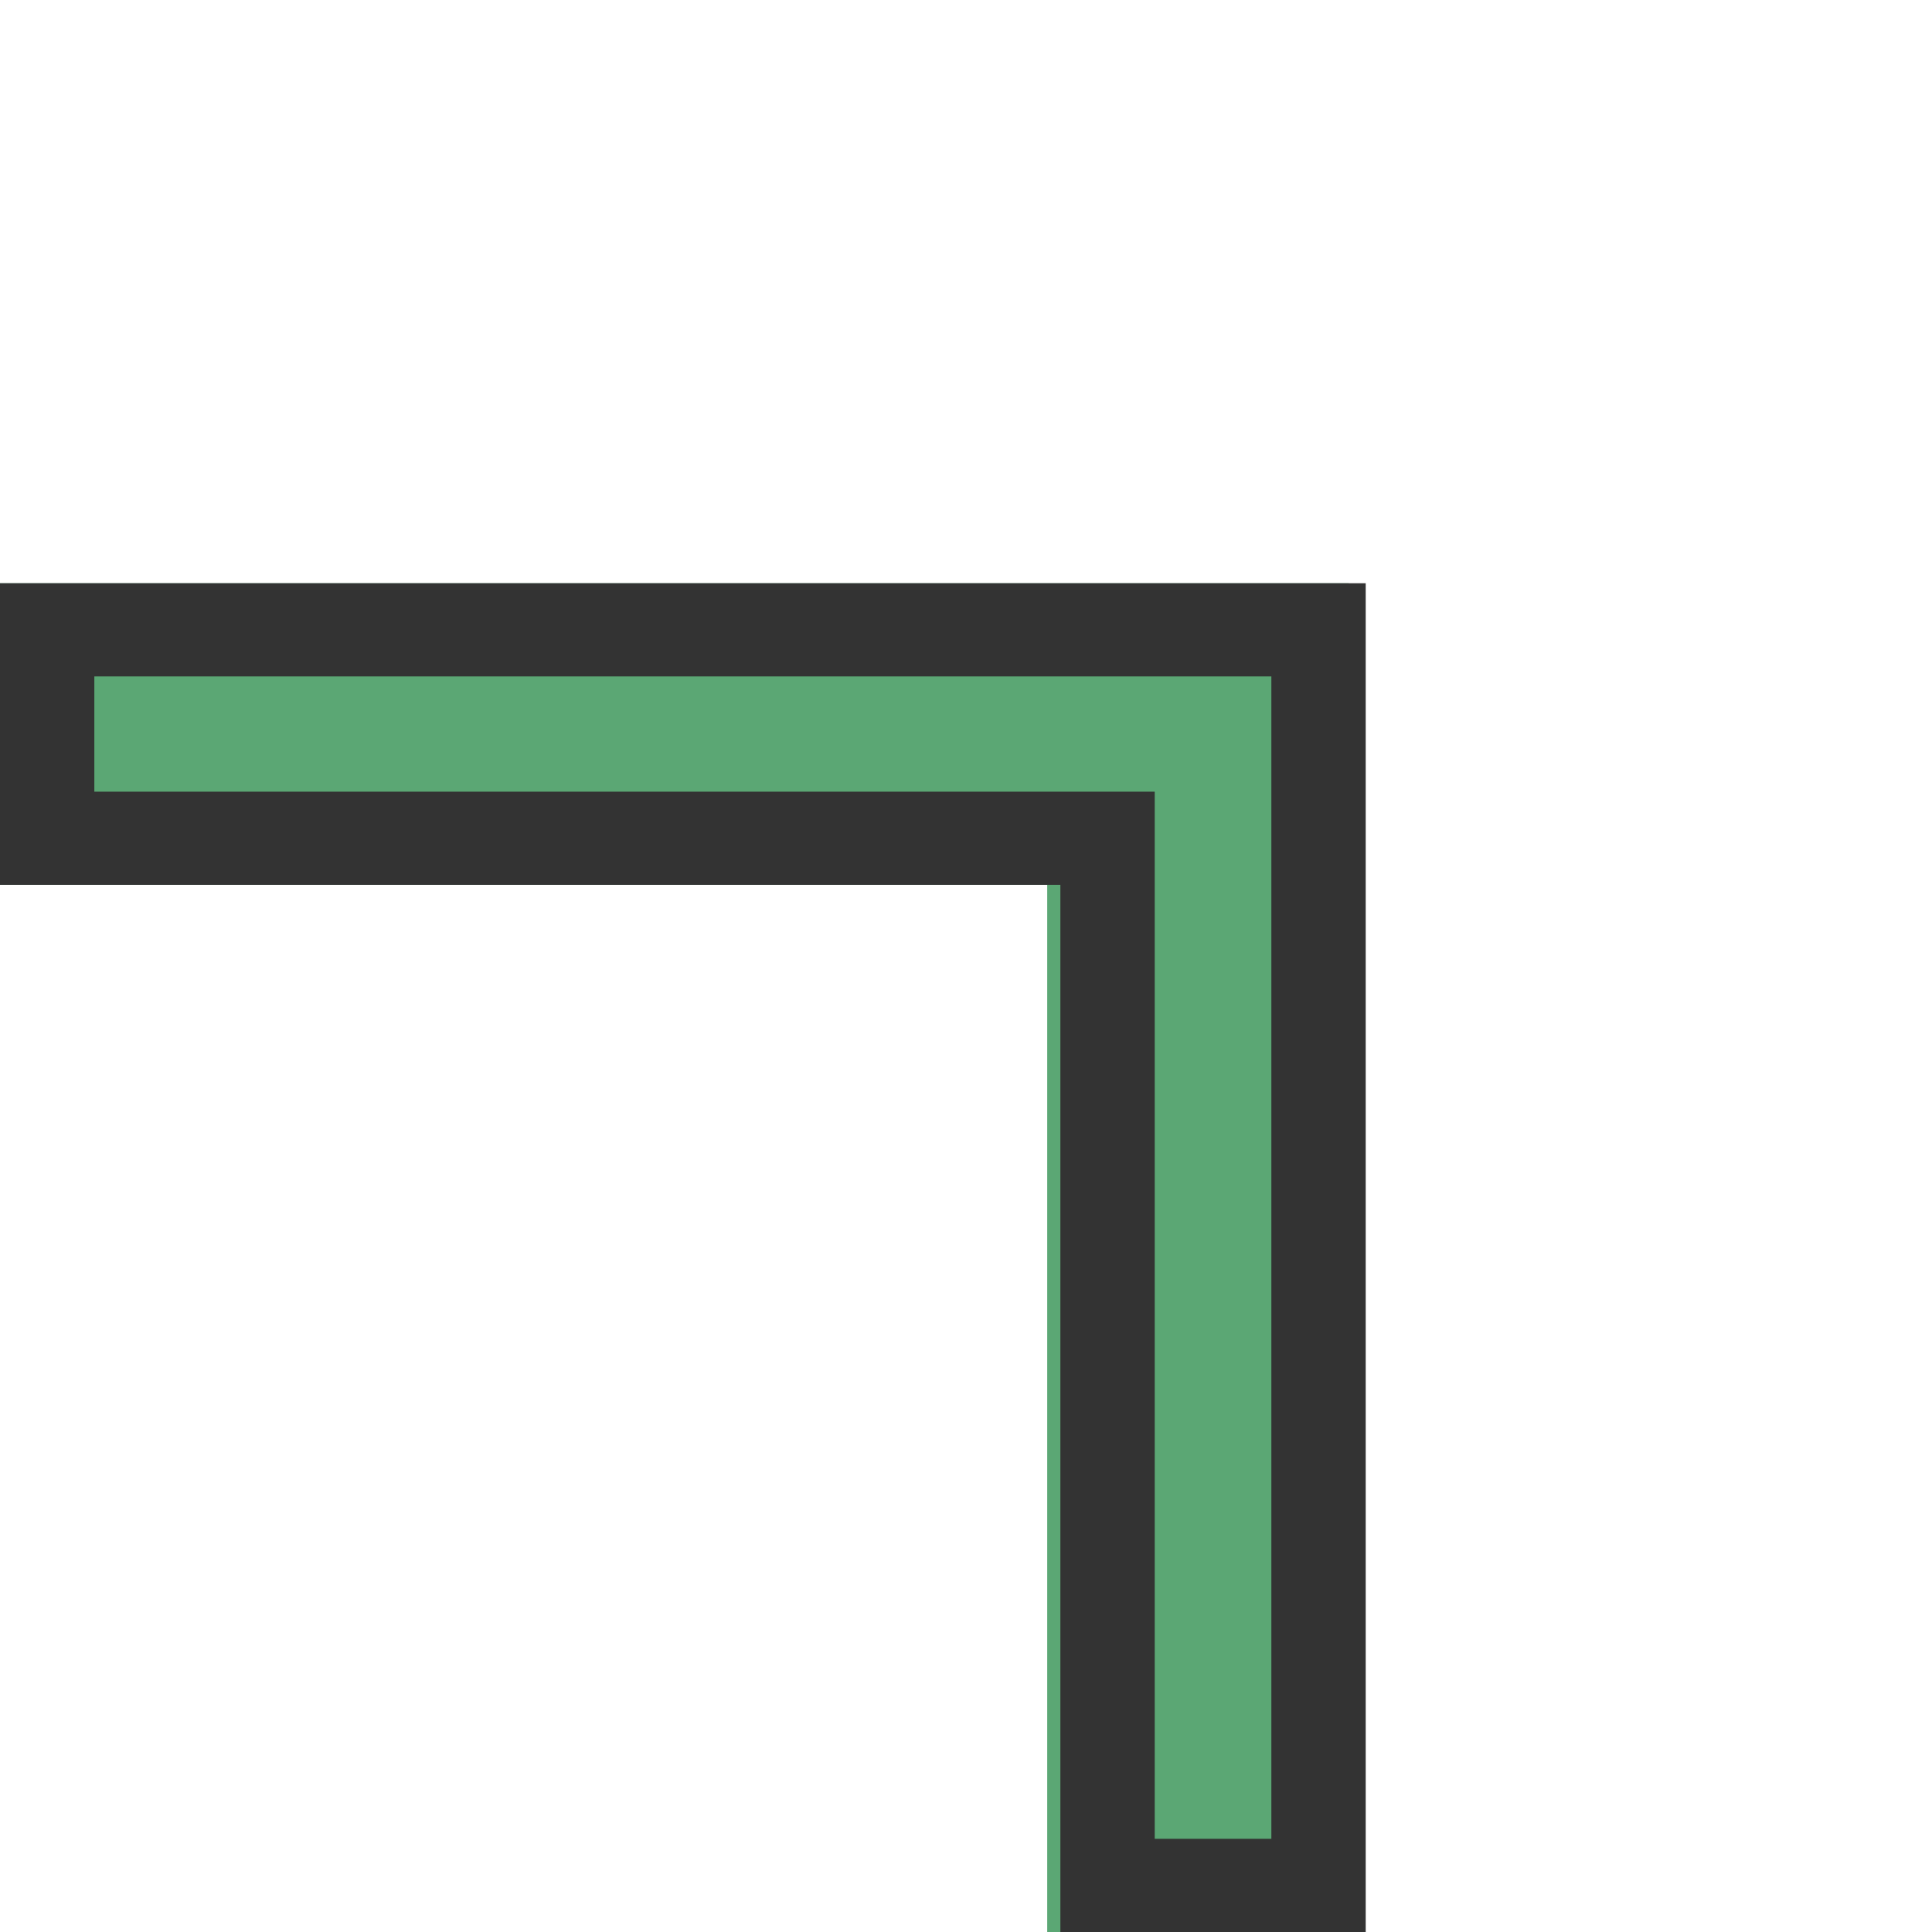 <svg width="53" height="53" viewBox="0 0 53 53" fill="none" xmlns="http://www.w3.org/2000/svg">
<path fill-rule="evenodd" clip-rule="evenodd" d="M0 24.273H28.728V53H37V16H0V24.273Z" fill="#5BA774"/>
<path fill-rule="evenodd" clip-rule="evenodd" d="M2.588 21.718H31.677V50.444H34.877V18.556H2.588V21.718ZM0 24.273V16H37.465V53H29.089V24.273H0Z" fill="#333333"/>
</svg>
